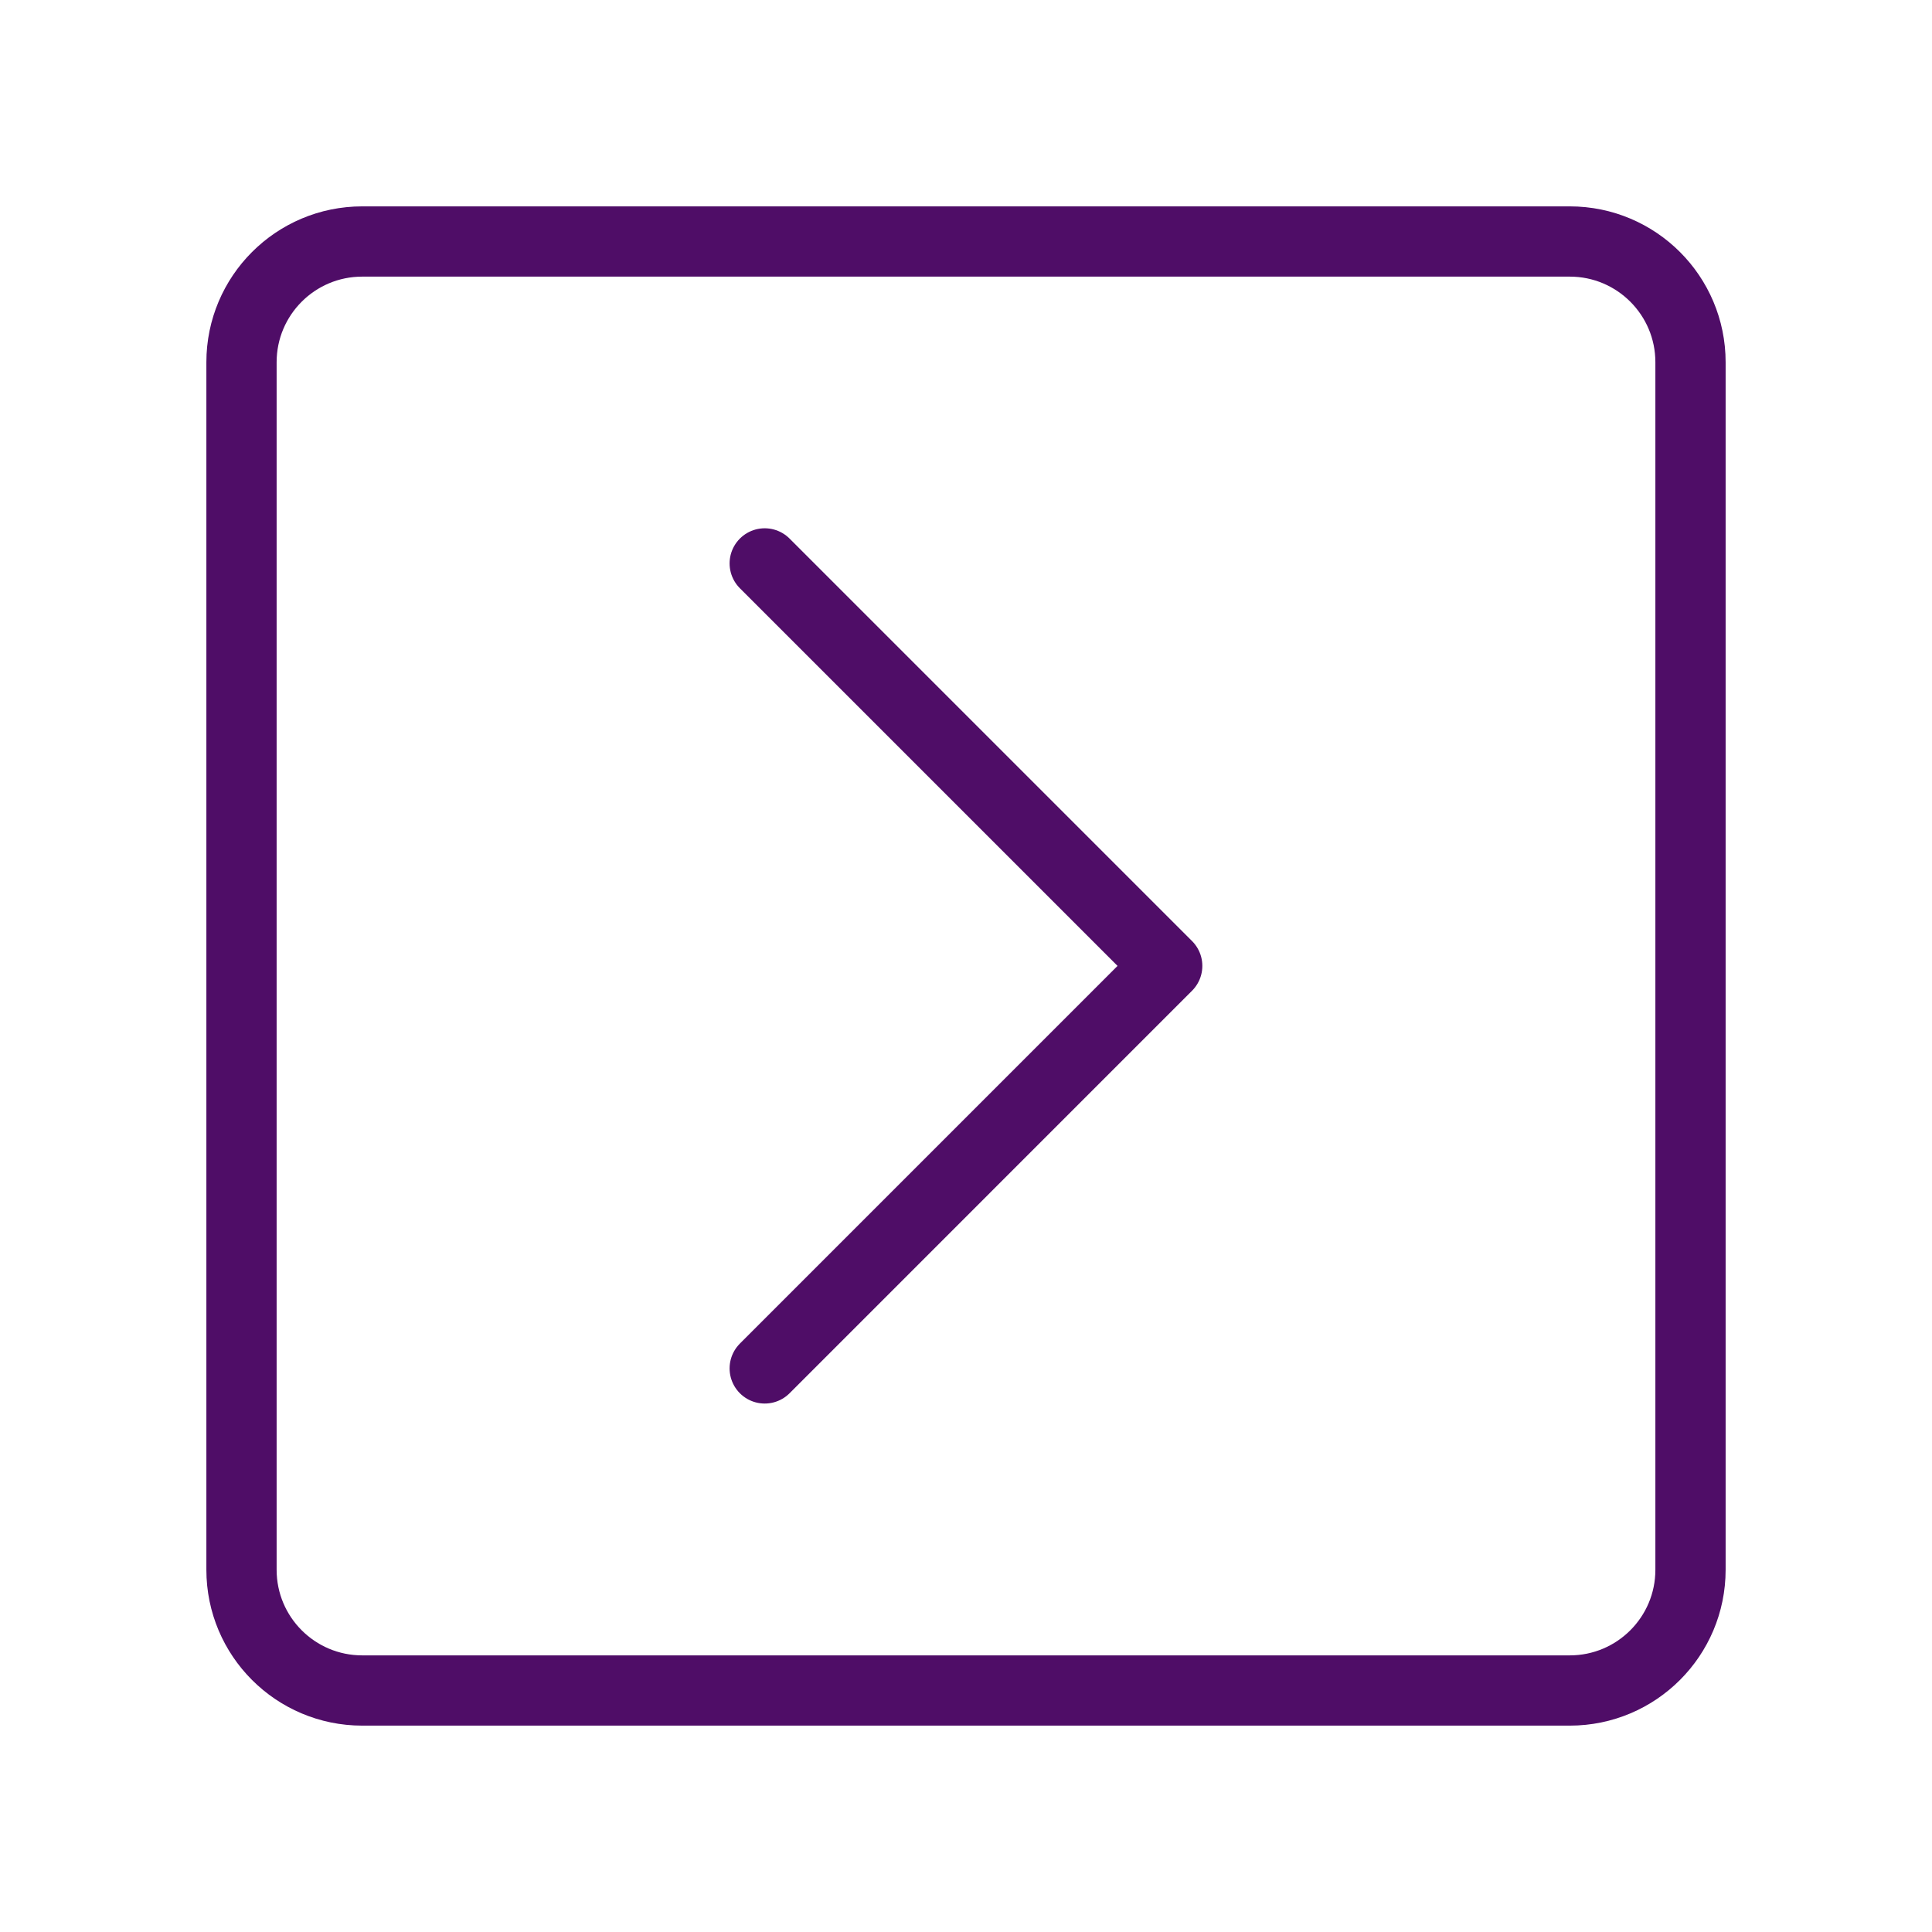 <svg width="55" height="55" viewBox="0 0 55 55" fill="none" xmlns="http://www.w3.org/2000/svg">
<g clip-path="url(#clip0_7805_391)">
<path d="M44.688 6.875H10.312C8.414 6.875 6.875 8.414 6.875 10.312V44.688C6.875 46.586 8.414 48.125 10.312 48.125H44.688C46.586 48.125 48.125 46.586 48.125 44.688V10.312C48.125 8.414 46.586 6.875 44.688 6.875Z" stroke="#4F0D67" stroke-width="2" stroke-linecap="round" stroke-linejoin="round"/>
<path d="M21.77 16.039L33.228 27.497L21.77 38.956" stroke="#4F0D67" stroke-width="2" stroke-linecap="round" stroke-linejoin="round"/>
</g>
<defs>
<clipPath id="clip0_7805_391">
<rect width="55" height="55" fill="white"/>
</clipPath>
</defs>
</svg>
